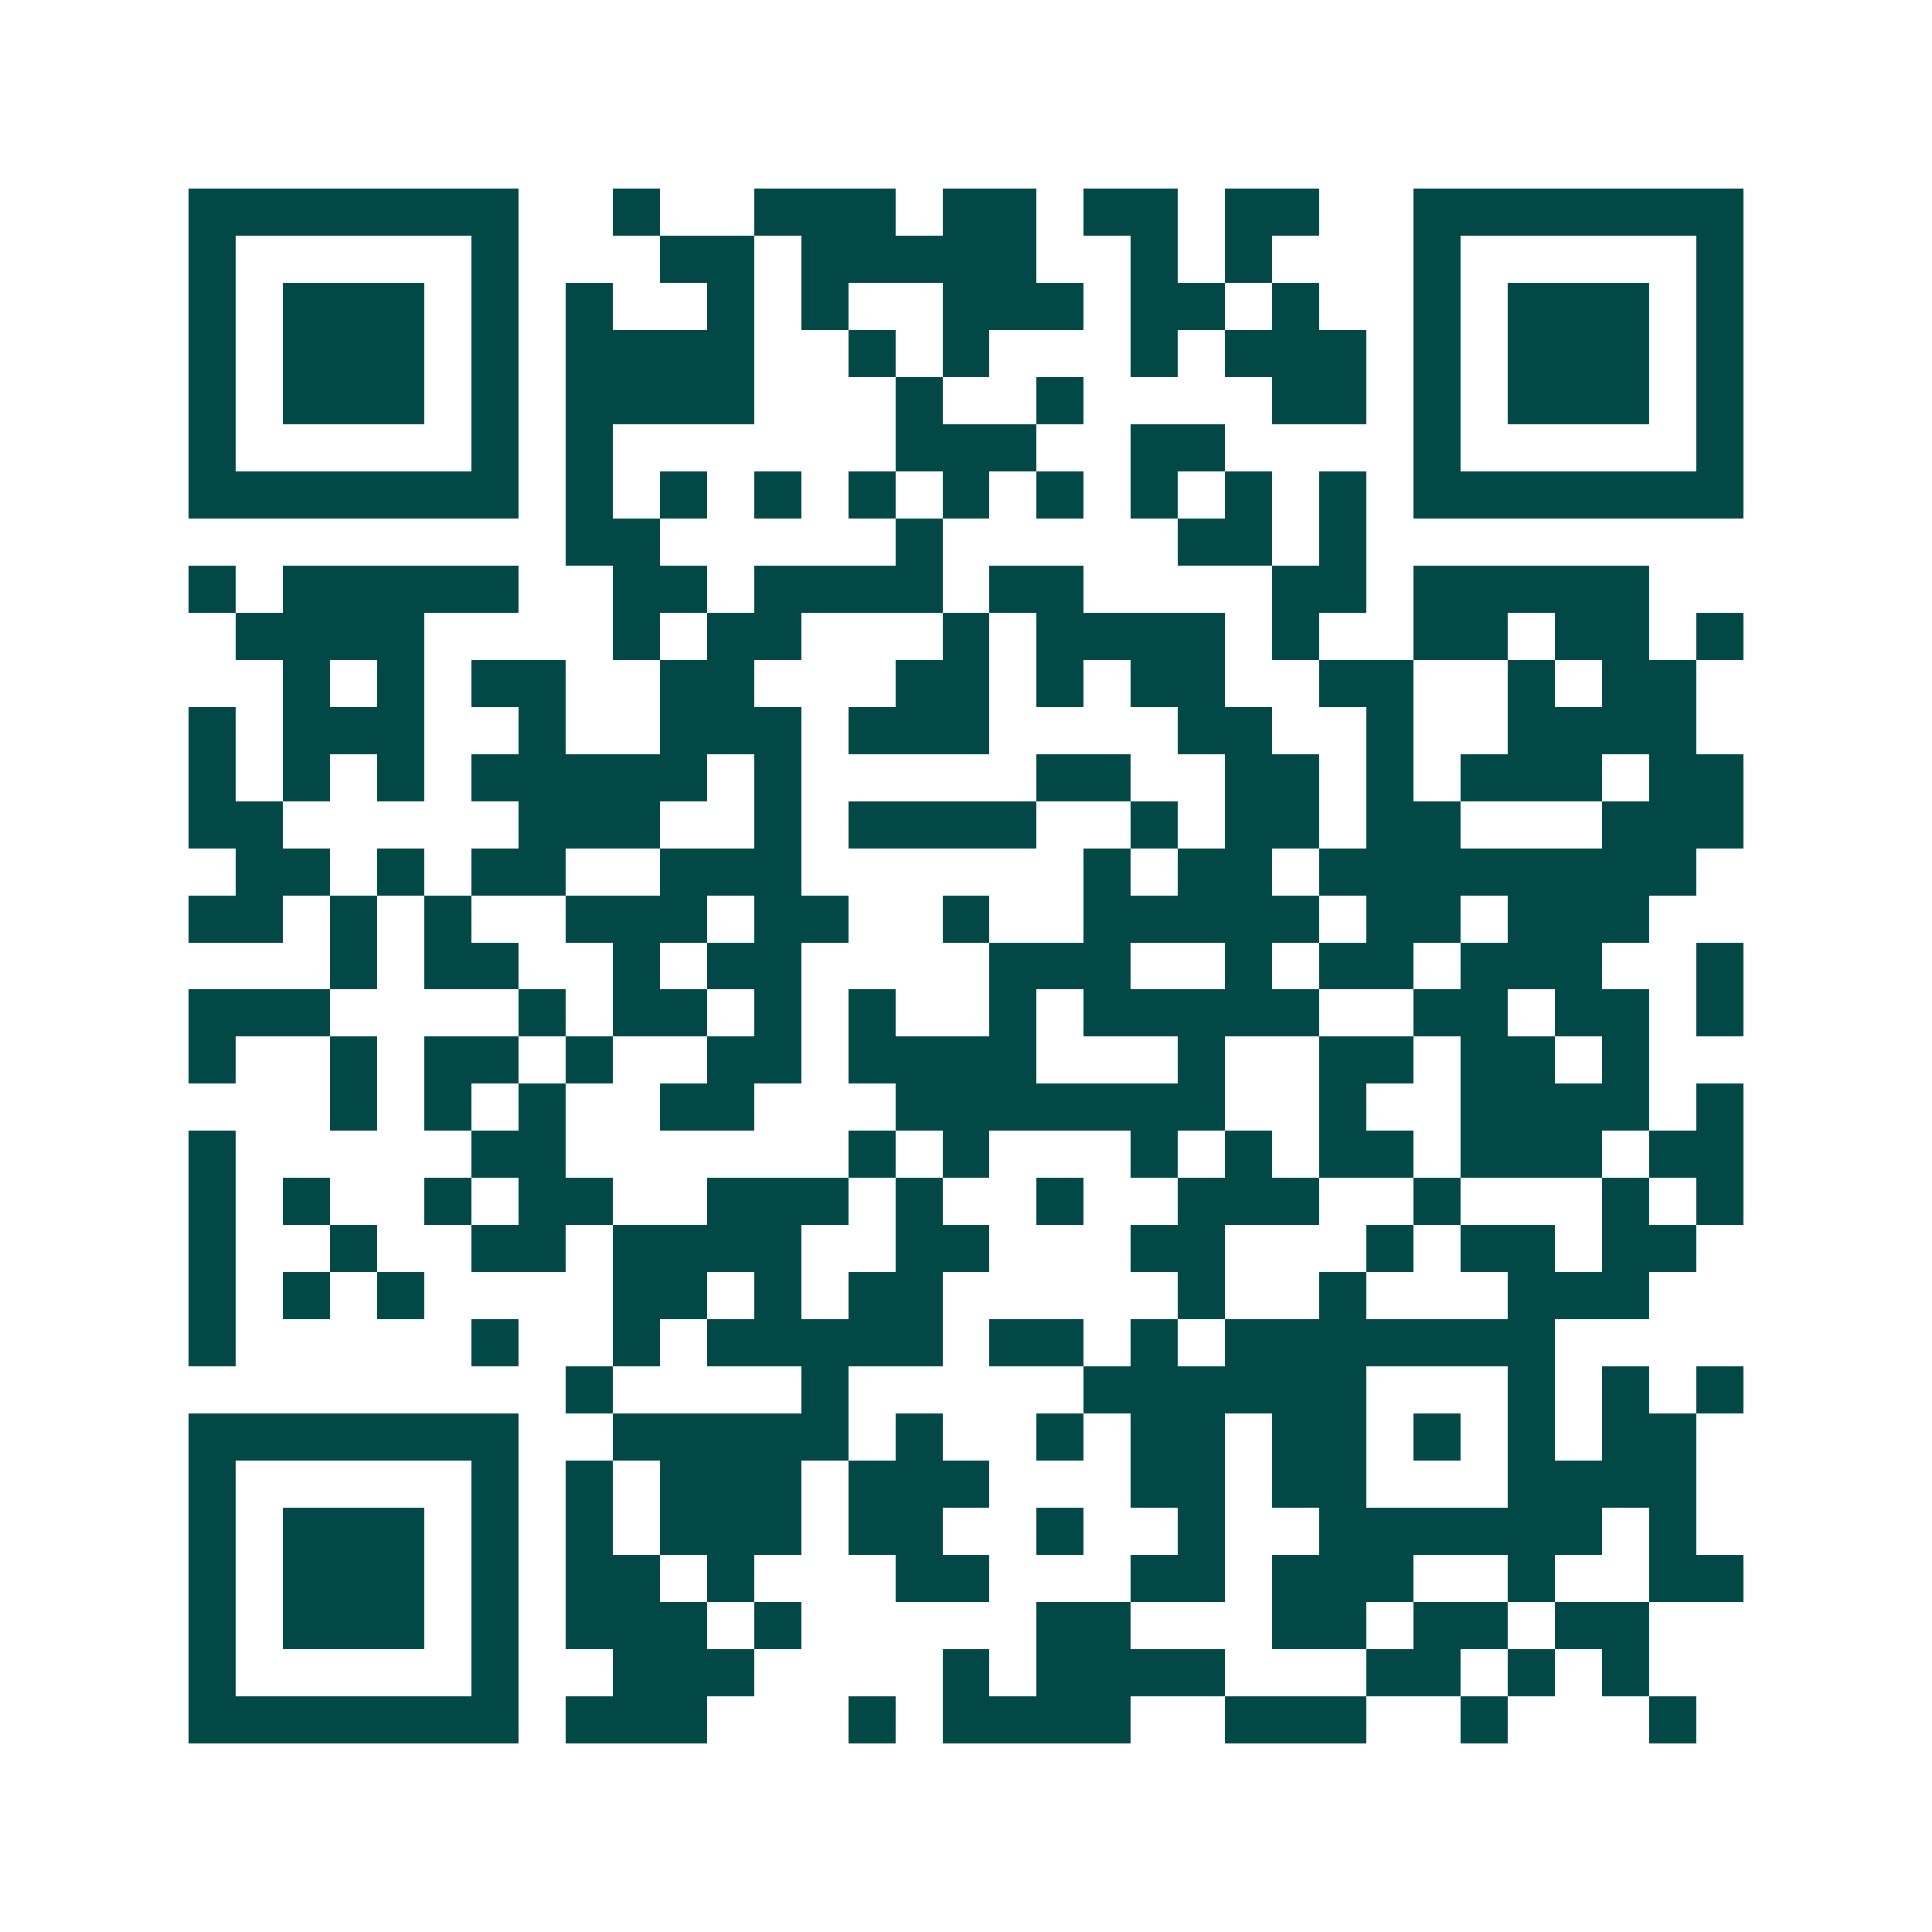 <svg xmlns="http://www.w3.org/2000/svg" width="200" height="200" viewBox="0 0 41 41" shape-rendering="crispEdges"><path fill="#ffffff" d="M0 0h41v41H0z"/><path stroke="#014847" d="M4 4.5h7m2 0h1m2 0h3m1 0h2m1 0h2m1 0h2m2 0h7M4 5.5h1m5 0h1m3 0h2m1 0h5m2 0h1m1 0h1m3 0h1m5 0h1M4 6.5h1m1 0h3m1 0h1m1 0h1m2 0h1m1 0h1m2 0h3m1 0h2m1 0h1m2 0h1m1 0h3m1 0h1M4 7.5h1m1 0h3m1 0h1m1 0h4m2 0h1m1 0h1m3 0h1m1 0h3m1 0h1m1 0h3m1 0h1M4 8.5h1m1 0h3m1 0h1m1 0h4m3 0h1m2 0h1m4 0h2m1 0h1m1 0h3m1 0h1M4 9.5h1m5 0h1m1 0h1m6 0h3m2 0h2m4 0h1m5 0h1M4 10.5h7m1 0h1m1 0h1m1 0h1m1 0h1m1 0h1m1 0h1m1 0h1m1 0h1m1 0h1m1 0h7M12 11.5h2m5 0h1m5 0h2m1 0h1M4 12.5h1m1 0h5m2 0h2m1 0h4m1 0h2m4 0h2m1 0h5M5 13.5h4m4 0h1m1 0h2m3 0h1m1 0h4m1 0h1m2 0h2m1 0h2m1 0h1M6 14.5h1m1 0h1m1 0h2m2 0h2m3 0h2m1 0h1m1 0h2m2 0h2m2 0h1m1 0h2M4 15.5h1m1 0h3m2 0h1m2 0h3m1 0h3m4 0h2m2 0h1m2 0h4M4 16.5h1m1 0h1m1 0h1m1 0h5m1 0h1m5 0h2m2 0h2m1 0h1m1 0h3m1 0h2M4 17.5h2m5 0h3m2 0h1m1 0h4m2 0h1m1 0h2m1 0h2m3 0h3M5 18.5h2m1 0h1m1 0h2m2 0h3m6 0h1m1 0h2m1 0h8M4 19.5h2m1 0h1m1 0h1m2 0h3m1 0h2m2 0h1m2 0h5m1 0h2m1 0h3M7 20.5h1m1 0h2m2 0h1m1 0h2m4 0h3m2 0h1m1 0h2m1 0h3m2 0h1M4 21.5h3m4 0h1m1 0h2m1 0h1m1 0h1m2 0h1m1 0h5m2 0h2m1 0h2m1 0h1M4 22.5h1m2 0h1m1 0h2m1 0h1m2 0h2m1 0h4m3 0h1m2 0h2m1 0h2m1 0h1M7 23.5h1m1 0h1m1 0h1m2 0h2m3 0h7m2 0h1m2 0h4m1 0h1M4 24.5h1m5 0h2m6 0h1m1 0h1m3 0h1m1 0h1m1 0h2m1 0h3m1 0h2M4 25.5h1m1 0h1m2 0h1m1 0h2m2 0h3m1 0h1m2 0h1m2 0h3m2 0h1m3 0h1m1 0h1M4 26.5h1m2 0h1m2 0h2m1 0h4m2 0h2m3 0h2m3 0h1m1 0h2m1 0h2M4 27.5h1m1 0h1m1 0h1m4 0h2m1 0h1m1 0h2m5 0h1m2 0h1m3 0h3M4 28.5h1m5 0h1m2 0h1m1 0h5m1 0h2m1 0h1m1 0h7M12 29.5h1m4 0h1m5 0h6m3 0h1m1 0h1m1 0h1M4 30.5h7m2 0h5m1 0h1m2 0h1m1 0h2m1 0h2m1 0h1m1 0h1m1 0h2M4 31.5h1m5 0h1m1 0h1m1 0h3m1 0h3m3 0h2m1 0h2m3 0h4M4 32.5h1m1 0h3m1 0h1m1 0h1m1 0h3m1 0h2m2 0h1m2 0h1m2 0h6m1 0h1M4 33.5h1m1 0h3m1 0h1m1 0h2m1 0h1m3 0h2m3 0h2m1 0h3m2 0h1m2 0h2M4 34.5h1m1 0h3m1 0h1m1 0h3m1 0h1m5 0h2m3 0h2m1 0h2m1 0h2M4 35.5h1m5 0h1m2 0h3m4 0h1m1 0h4m3 0h2m1 0h1m1 0h1M4 36.5h7m1 0h3m3 0h1m1 0h4m2 0h3m2 0h1m3 0h1"/></svg>
